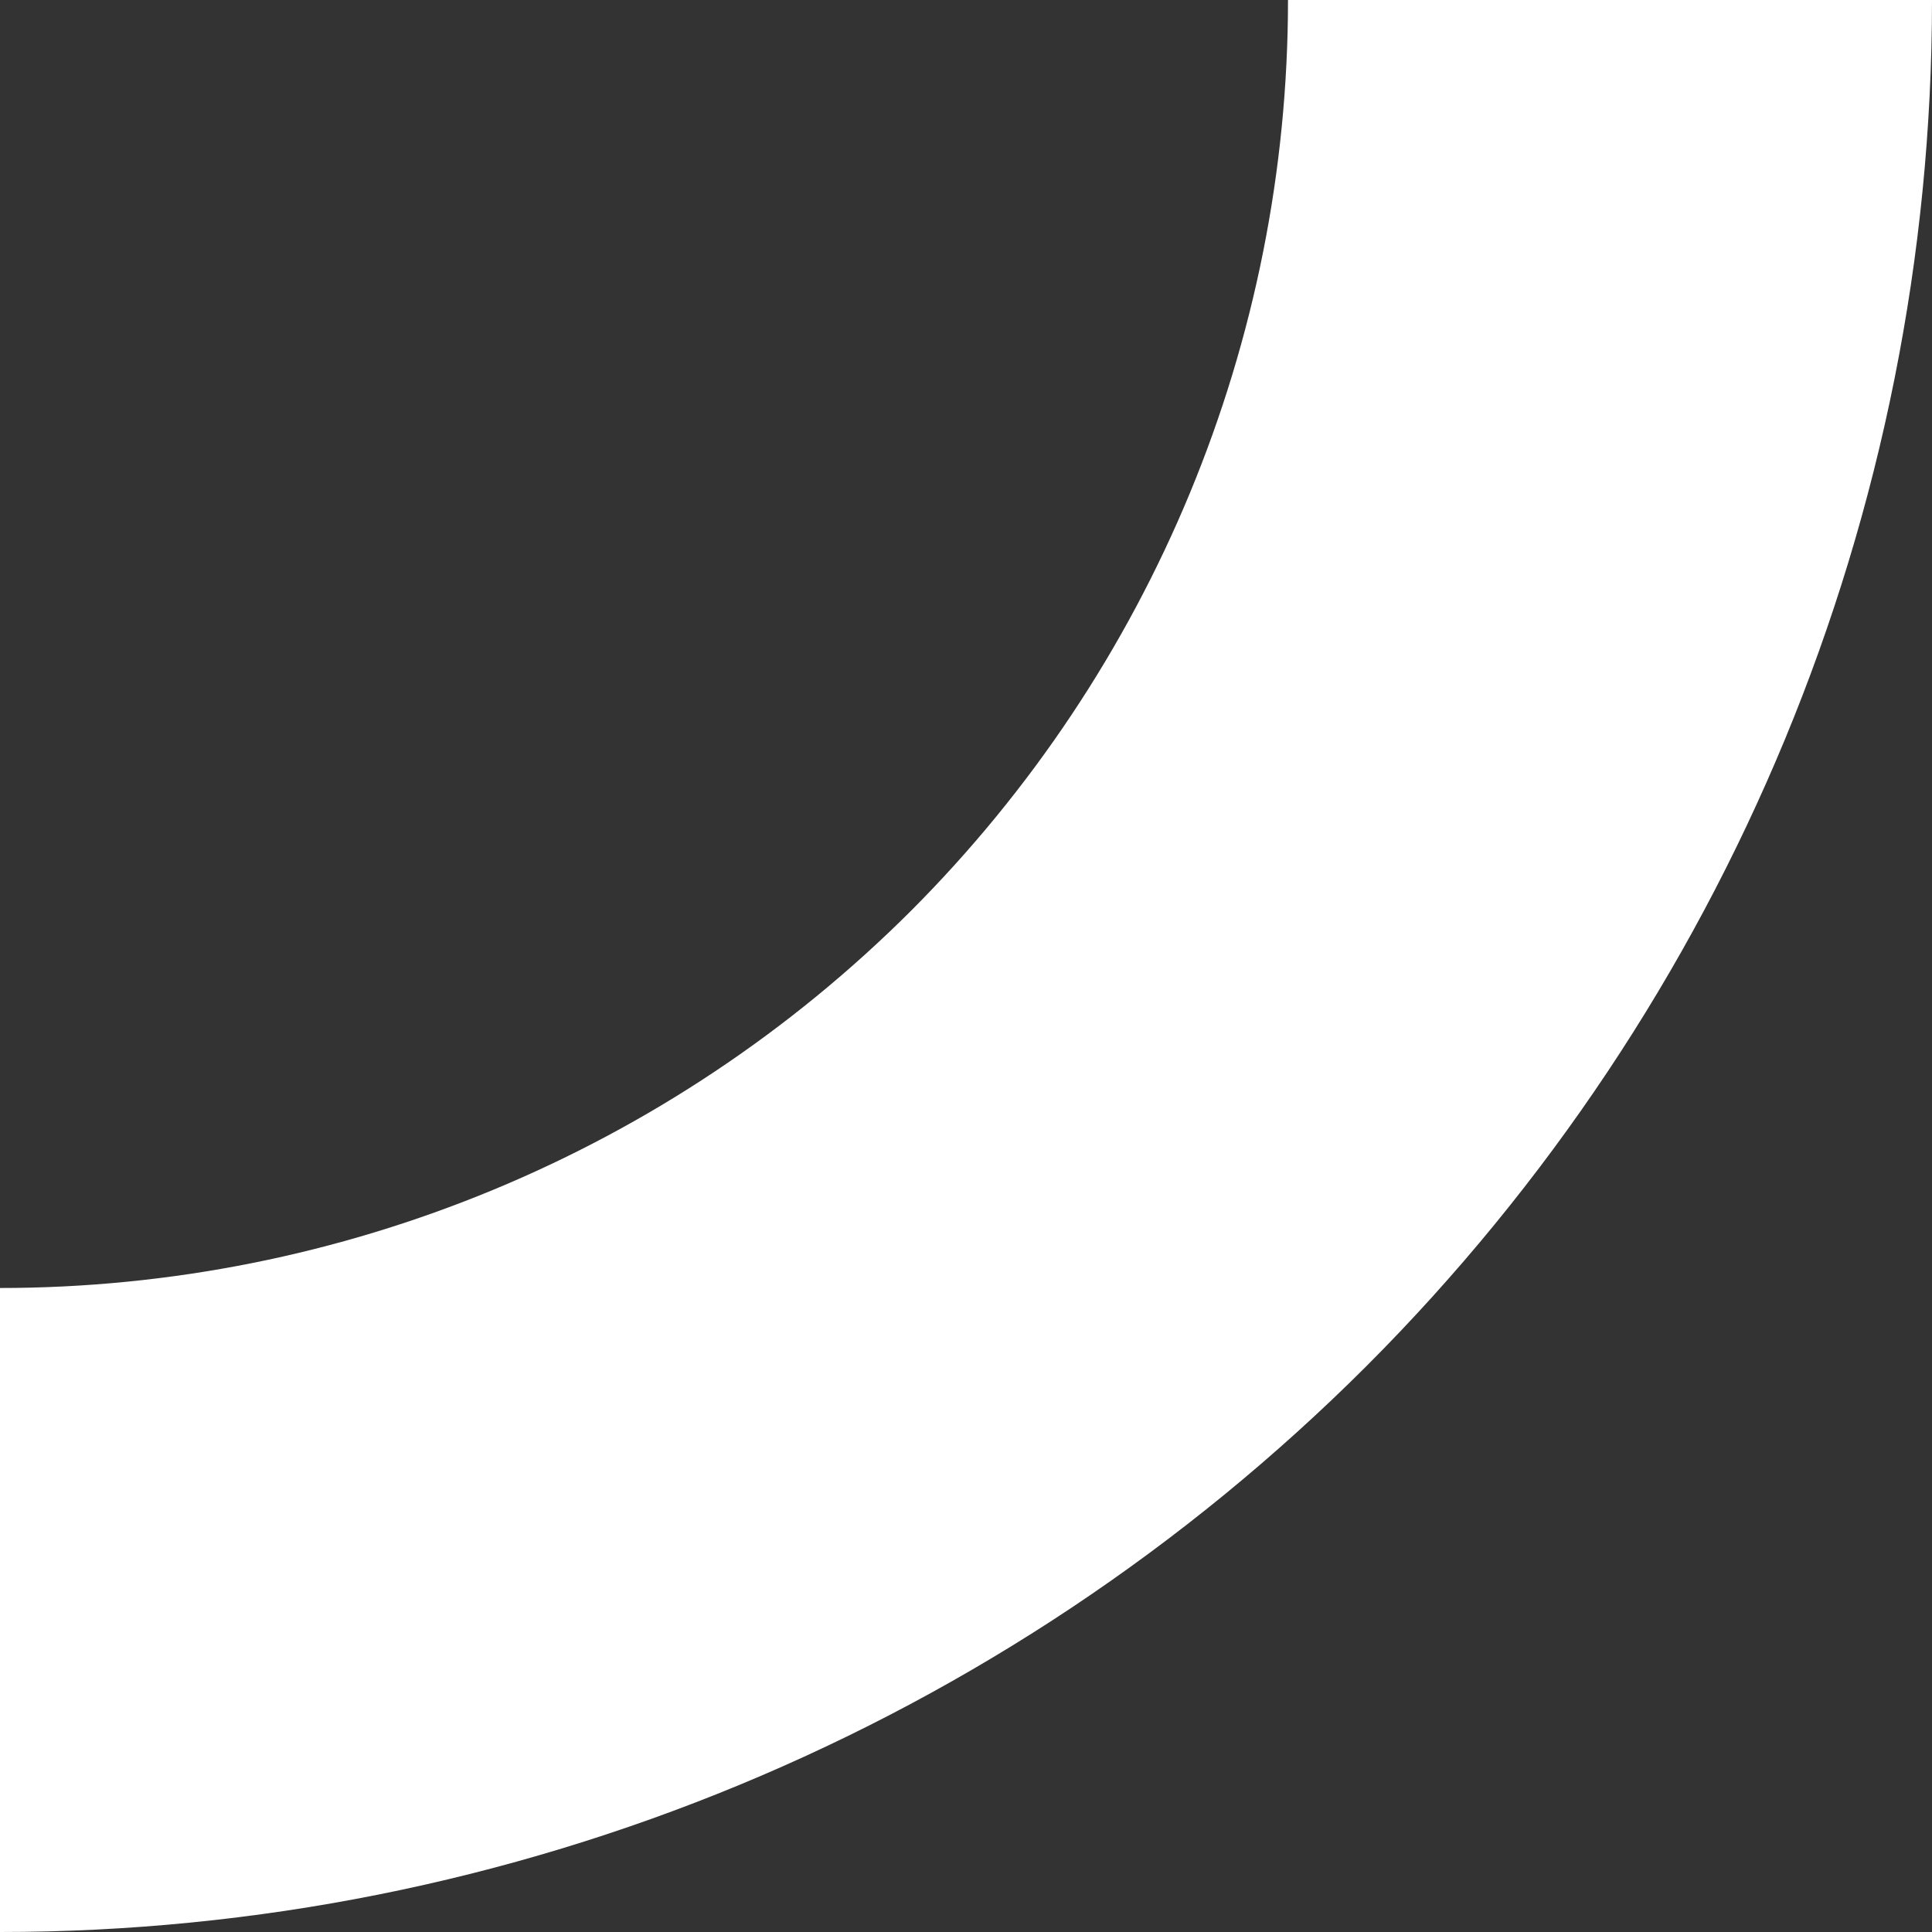 <svg width="6" height="6" viewBox="0 0 6 6" fill="none" xmlns="http://www.w3.org/2000/svg">
<rect x="0" y="0" width="6" height="6" fill="#333333" stroke="none"/>
<path d="M5 4.37114e-07C5 1.326 4.473 2.598 3.536 3.536C2.598 4.473 1.326 5 -5.96244e-08 5" stroke="white" stroke-width="2" stroke-linejoin="round"/>
</svg>

